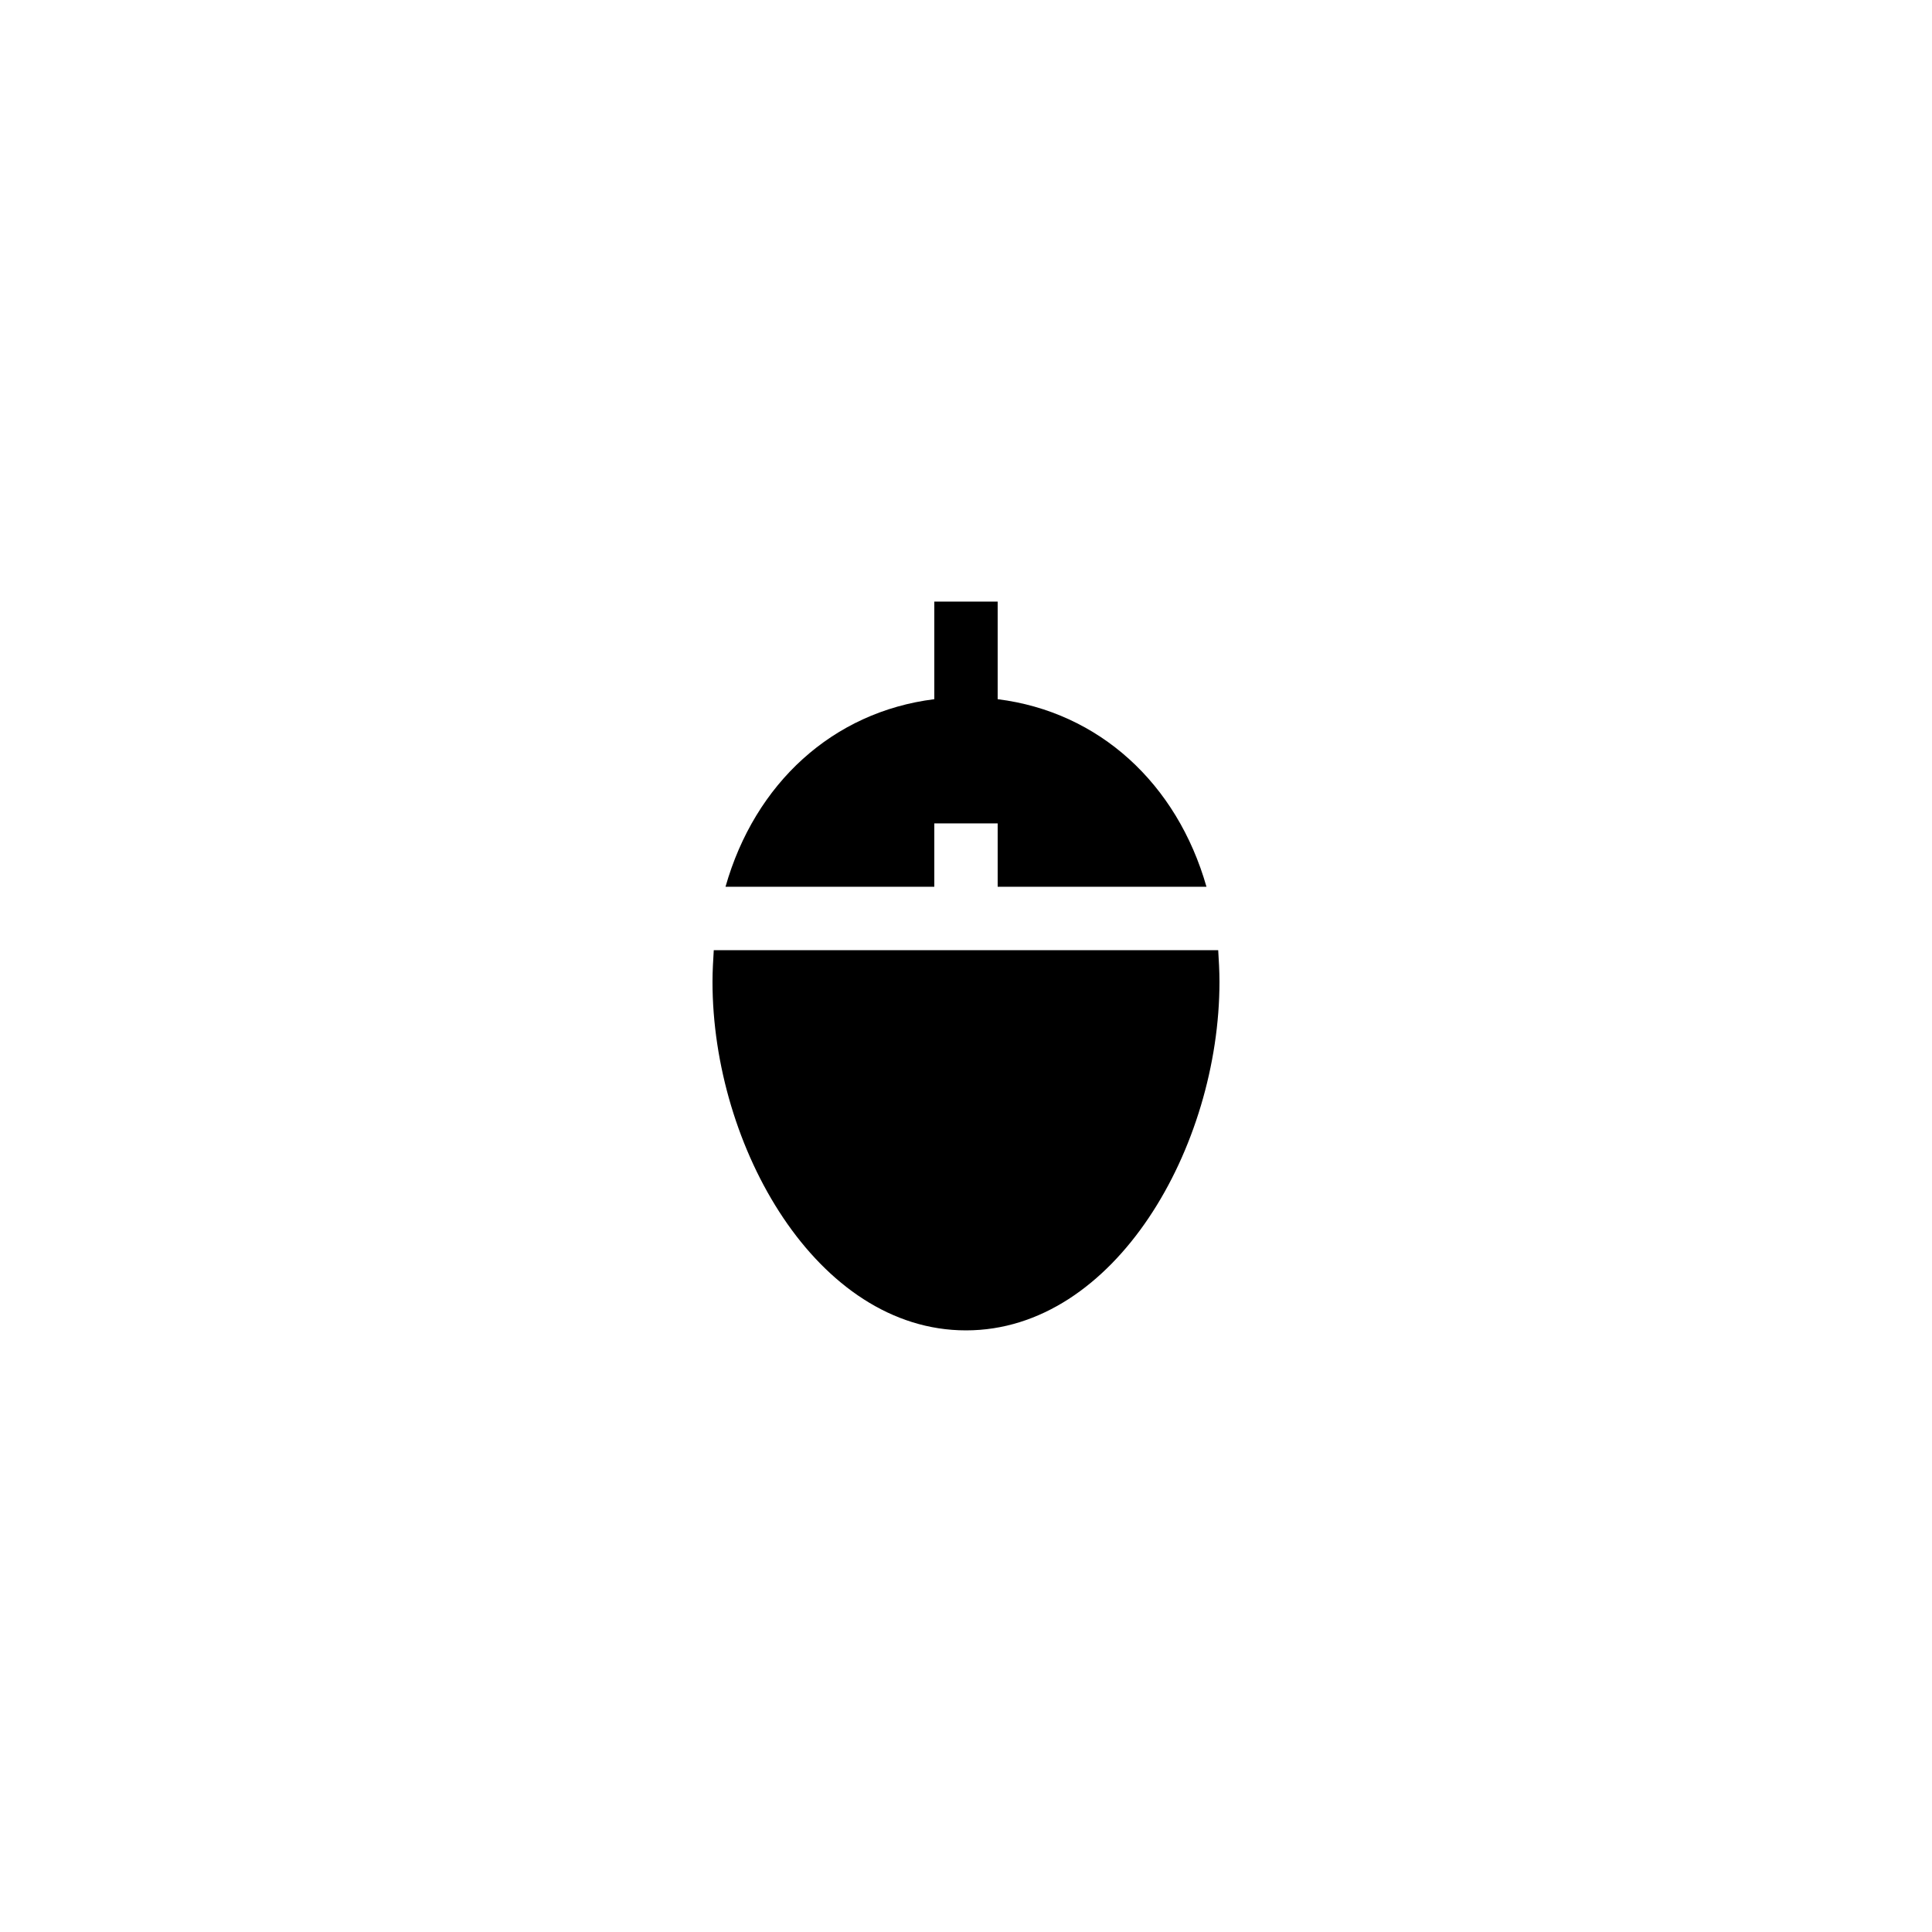 <?xml version="1.0" encoding="UTF-8"?>
<!-- Uploaded to: ICON Repo, www.svgrepo.com, Generator: ICON Repo Mixer Tools -->
<svg fill="#000000" width="800px" height="800px" version="1.1" viewBox="144 144 512 512" xmlns="http://www.w3.org/2000/svg">
 <g>
  <path d="m391.6 303.43v25.863c-26.871 3.359-47.527 22.25-55.336 49.711h55.336v-16.793h16.793v16.793h55.336c-7.809-27.375-28.465-46.352-55.336-49.711v-25.863z"/>
  <path d="m332.82 404.2c0 43.664 27.625 92.363 67.176 92.363s67.176-48.703 67.176-92.363c0-2.856-0.168-5.625-0.336-8.398l-133.68 0.004c-0.168 2.769-0.336 5.543-0.336 8.395z"/>
 </g>
</svg>